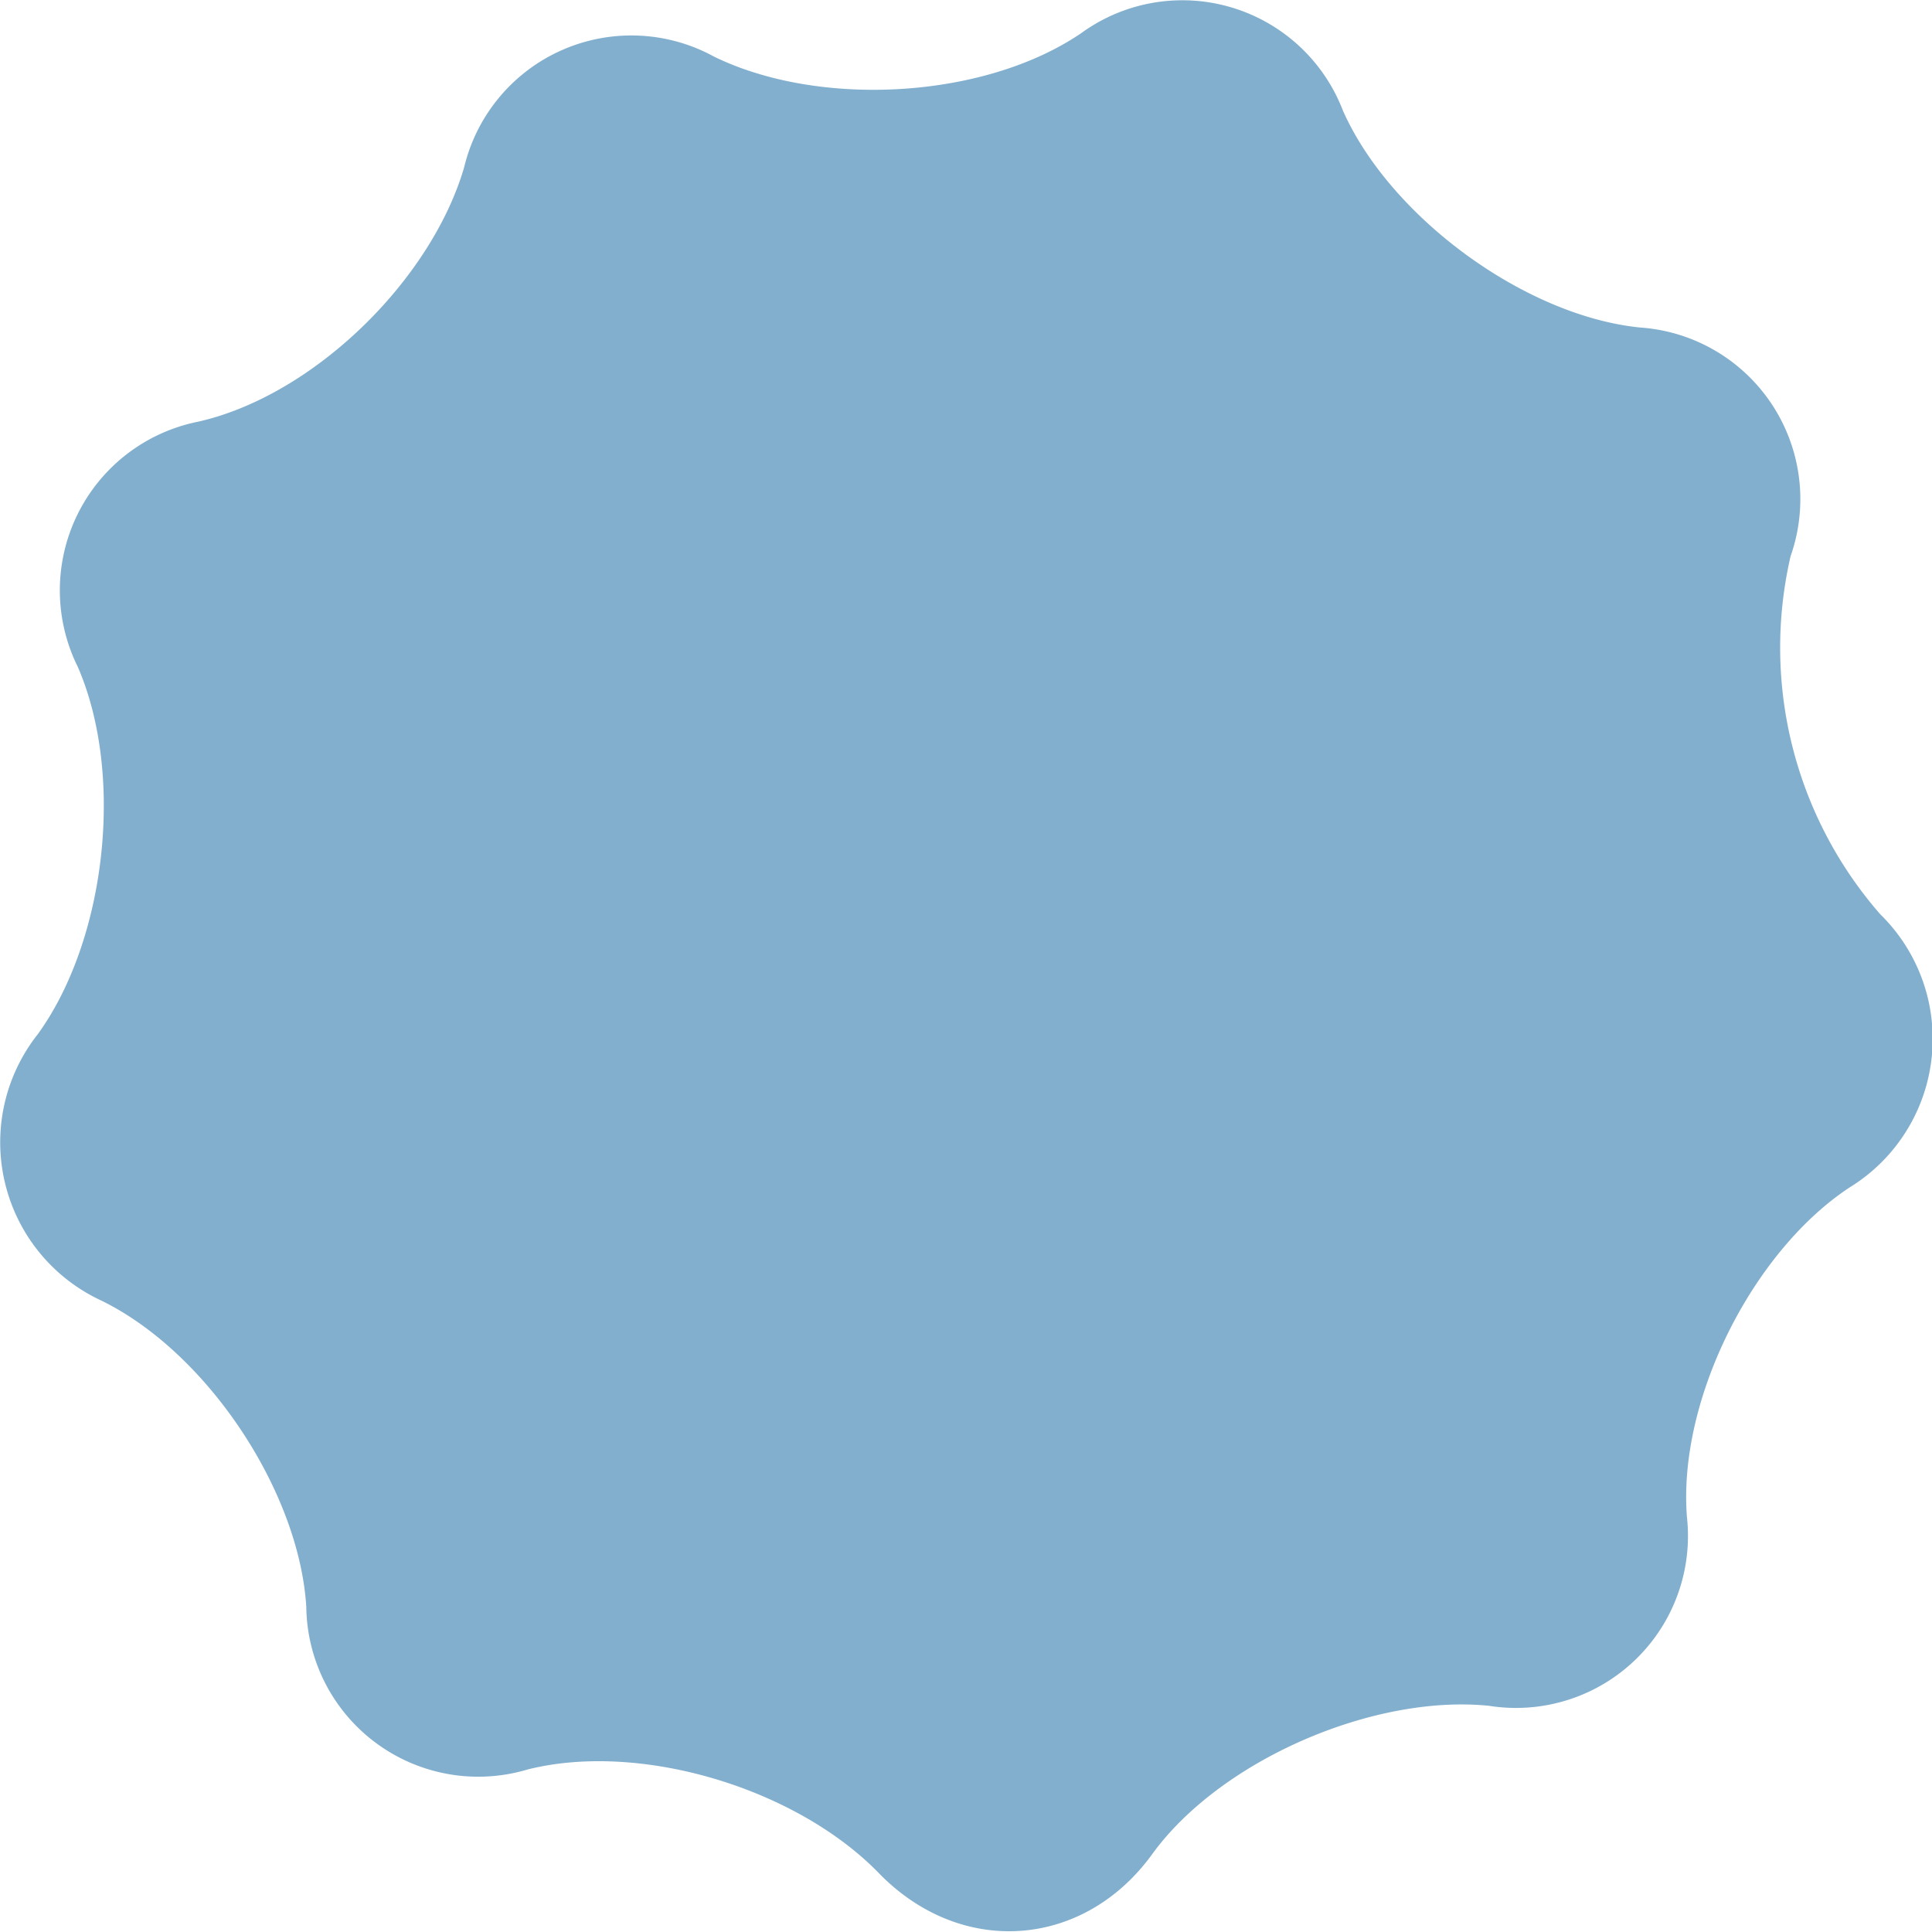 <?xml version="1.0" encoding="UTF-8"?> <svg xmlns="http://www.w3.org/2000/svg" viewBox="0 0 82 82" width="82px" height="82px"><path d="M71.6,64.4a7.3,7.3,0,0,1-8.4,8c-4.9-.5-11.4,2.3-14.3,6.3s-8.1,4.4-11.6.8-10.1-5.6-14.9-4.4A7.3,7.3,0,0,1,13,68.2c-.3-4.9-4.2-10.8-8.7-13A7.4,7.4,0,0,1,1.6,43.9c2.9-4,3.7-11,1.7-15.6A7.3,7.3,0,0,1,8.4,17.9c4.9-1.1,9.9-6,11.3-10.8A7.3,7.3,0,0,1,30.3,2.4c4.5,2.2,11.5,1.8,15.6-1A7.3,7.3,0,0,1,57,4.7c2,4.5,7.7,8.7,12.6,9.2A7.3,7.3,0,0,1,76,23.6a17.2,17.2,0,0,0,3.8,15.2,7.4,7.4,0,0,1-1.3,11.6C74.4,53.1,71.2,59.4,71.6,64.4Z" fill="#4d8eba" opacity="0.7"></path></svg> 